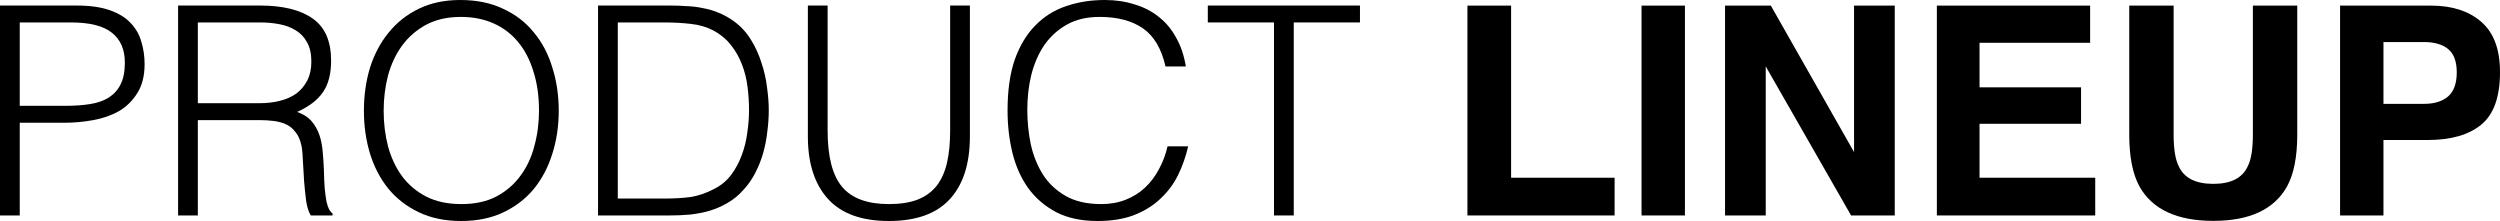 <svg width="362" height="32" viewBox="0 0 362 32" fill="none" xmlns="http://www.w3.org/2000/svg">
<path d="M351.55 20.273H345.125V31.198H338.843V0.813H352.023C355.061 0.813 357.483 1.597 359.29 3.163C361.097 4.73 362 7.156 362 10.44C362 14.027 361.097 16.562 359.29 18.046C357.483 19.53 354.904 20.273 351.55 20.273ZM354.507 13.944C355.328 13.216 355.738 12.062 355.738 10.481C355.738 8.901 355.321 7.774 354.486 7.101C353.665 6.427 352.508 6.091 351.017 6.091H345.125V15.037H351.017C352.508 15.037 353.672 14.673 354.507 13.944Z" fill="black"/>
<path d="M326.217 19.489V0.813H332.643V19.489C332.643 22.719 332.143 25.233 331.144 27.034C329.283 30.332 325.731 31.981 320.49 31.981C315.248 31.981 311.689 30.332 309.814 27.034C308.815 25.233 308.316 22.719 308.316 19.489V0.813H314.741V19.489C314.741 21.578 314.988 23.104 315.48 24.066C316.247 25.77 317.917 26.622 320.49 26.622C323.049 26.622 324.712 25.77 325.478 24.066C325.971 23.104 326.217 21.578 326.217 19.489Z" fill="black"/>
<path d="M301.336 17.923H286.637V25.735H303.389V31.198H280.457V0.813H302.65V6.194H286.637V12.646H301.336V17.923Z" fill="black"/>
<path d="M274.36 31.198H268.037L255.678 9.615V31.198H249.786V0.813H256.417L268.468 22.025V0.813H274.36V31.198Z" fill="black"/>
<path d="M237.695 0.813H243.977V31.198H237.695V0.813Z" fill="black"/>
<path d="M212.484 0.813H218.807V25.735H233.794V31.198H212.484V0.813Z" fill="black"/>
<path d="M174.89 0.802H196.922V3.25H187.335V31.198H184.476V3.25H174.89V0.802Z" fill="black"/>
<path d="M168.766 9.625C168.177 7.036 167.084 5.193 165.486 4.095C163.888 2.997 161.8 2.449 159.222 2.449C157.4 2.449 155.83 2.814 154.513 3.546C153.195 4.278 152.102 5.263 151.233 6.501C150.392 7.74 149.762 9.175 149.341 10.807C148.949 12.412 148.753 14.114 148.753 15.916C148.753 17.604 148.921 19.265 149.257 20.897C149.621 22.529 150.21 23.993 151.023 25.288C151.836 26.554 152.929 27.581 154.302 28.369C155.676 29.157 157.4 29.551 159.474 29.551C160.763 29.551 161.94 29.34 163.006 28.918C164.071 28.496 164.996 27.919 165.78 27.187C166.593 26.427 167.266 25.541 167.799 24.528C168.359 23.515 168.78 22.403 169.06 21.193H172.045C171.709 22.656 171.218 24.049 170.573 25.372C169.929 26.667 169.074 27.806 168.009 28.792C166.972 29.777 165.696 30.565 164.183 31.156C162.697 31.719 160.945 32 158.927 32C156.601 32 154.611 31.578 152.957 30.733C151.303 29.861 149.944 28.693 148.879 27.23C147.842 25.766 147.085 24.077 146.608 22.164C146.132 20.222 145.894 18.167 145.894 16C145.894 13.101 146.244 10.639 146.945 8.612C147.673 6.586 148.668 4.939 149.93 3.673C151.191 2.378 152.677 1.449 154.386 0.887C156.096 0.296 157.96 0 159.978 0C161.52 0 162.949 0.211 164.267 0.633C165.612 1.027 166.79 1.632 167.799 2.449C168.836 3.265 169.677 4.278 170.321 5.488C170.994 6.67 171.456 8.049 171.709 9.625H168.766Z" fill="black"/>
<path d="M116.98 0.802H119.839V18.913C119.839 22.684 120.54 25.4 121.941 27.06C123.343 28.721 125.599 29.551 128.711 29.551C130.336 29.551 131.71 29.34 132.831 28.918C133.98 28.468 134.905 27.806 135.606 26.934C136.307 26.033 136.811 24.921 137.119 23.599C137.428 22.276 137.582 20.714 137.582 18.913V0.802H140.441V19.757C140.441 23.725 139.46 26.765 137.498 28.876C135.564 30.958 132.635 32 128.711 32C124.758 32 121.815 30.93 119.881 28.791C117.947 26.652 116.98 23.641 116.98 19.757V0.802Z" fill="black"/>
<path d="M86.596 31.198V0.802H96.939C97.78 0.802 98.607 0.83 99.419 0.886C100.232 0.914 101.031 1.013 101.816 1.182C102.601 1.322 103.358 1.548 104.086 1.857C104.843 2.167 105.572 2.575 106.273 3.081C107.282 3.813 108.109 4.714 108.753 5.783C109.398 6.825 109.902 7.936 110.267 9.118C110.659 10.272 110.926 11.454 111.066 12.665C111.234 13.847 111.318 14.944 111.318 15.957C111.318 16.971 111.248 17.998 111.108 19.039C110.996 20.081 110.799 21.108 110.519 22.121C110.239 23.106 109.86 24.063 109.384 24.992C108.935 25.892 108.361 26.723 107.66 27.483C106.959 28.27 106.189 28.904 105.348 29.382C104.535 29.861 103.666 30.241 102.741 30.522C101.844 30.775 100.905 30.958 99.924 31.071C98.943 31.155 97.948 31.198 96.939 31.198H86.596ZM89.455 28.749H96.308C97.597 28.749 98.803 28.679 99.924 28.538C101.073 28.369 102.236 27.975 103.414 27.356C104.423 26.849 105.25 26.16 105.894 25.287C106.539 24.415 107.043 23.472 107.408 22.459C107.8 21.417 108.067 20.334 108.207 19.208C108.375 18.082 108.459 16.999 108.459 15.957C108.459 14.86 108.389 13.748 108.249 12.622C108.109 11.468 107.842 10.385 107.45 9.372C107.057 8.33 106.525 7.388 105.852 6.543C105.179 5.671 104.311 4.953 103.245 4.39C102.349 3.912 101.283 3.602 100.05 3.461C98.817 3.321 97.57 3.25 96.308 3.25H89.455V28.749Z" fill="black"/>
<path d="M52.695 16.042C52.695 13.819 52.989 11.736 53.578 9.794C54.195 7.852 55.092 6.164 56.269 4.728C57.446 3.265 58.904 2.111 60.641 1.266C62.379 0.422 64.383 0 66.654 0C69.008 0 71.068 0.422 72.834 1.266C74.628 2.083 76.114 3.223 77.291 4.686C78.496 6.121 79.393 7.824 79.982 9.794C80.598 11.736 80.907 13.819 80.907 16.042C80.907 18.238 80.598 20.306 79.982 22.248C79.393 24.162 78.51 25.851 77.333 27.314C76.156 28.749 74.684 29.889 72.918 30.733C71.153 31.578 69.106 32 66.78 32C64.453 32 62.407 31.578 60.641 30.733C58.876 29.889 57.404 28.749 56.227 27.314C55.05 25.851 54.167 24.162 53.578 22.248C52.989 20.306 52.695 18.238 52.695 16.042ZM66.822 29.551C68.784 29.551 70.466 29.186 71.867 28.454C73.297 27.694 74.46 26.695 75.357 25.456C76.282 24.218 76.955 22.783 77.375 21.15C77.823 19.518 78.048 17.815 78.048 16.042C78.048 13.931 77.781 12.046 77.249 10.385C76.744 8.697 76.002 7.261 75.02 6.079C74.04 4.897 72.848 3.996 71.447 3.377C70.045 2.758 68.476 2.449 66.738 2.449C64.804 2.449 63.122 2.828 61.693 3.588C60.291 4.348 59.128 5.361 58.203 6.628C57.306 7.866 56.633 9.302 56.185 10.934C55.764 12.566 55.554 14.269 55.554 16.042C55.554 17.843 55.764 19.56 56.185 21.193C56.633 22.825 57.306 24.26 58.203 25.499C59.128 26.737 60.291 27.722 61.693 28.454C63.122 29.186 64.832 29.551 66.822 29.551Z" fill="black"/>
<path d="M37.559 14.944C38.624 14.944 39.605 14.832 40.502 14.607C41.427 14.381 42.226 14.03 42.899 13.551C43.572 13.044 44.104 12.411 44.496 11.651C44.889 10.892 45.085 9.977 45.085 8.907C45.085 7.782 44.875 6.853 44.455 6.121C44.062 5.389 43.516 4.812 42.815 4.39C42.142 3.968 41.357 3.672 40.46 3.504C39.591 3.335 38.68 3.25 37.727 3.25H28.646V14.944H37.559ZM28.646 17.393V31.198H25.787V0.802H37.643C40.979 0.802 43.529 1.435 45.295 2.701C47.061 3.94 47.944 5.966 47.944 8.781C47.944 10.694 47.552 12.214 46.767 13.34C46.01 14.466 44.763 15.423 43.025 16.211C43.922 16.52 44.623 16.971 45.127 17.562C45.632 18.153 46.01 18.828 46.262 19.588C46.515 20.348 46.669 21.15 46.725 21.994C46.809 22.839 46.865 23.655 46.893 24.443C46.921 25.597 46.963 26.554 47.019 27.314C47.103 28.073 47.187 28.693 47.271 29.171C47.384 29.65 47.51 30.03 47.65 30.311C47.79 30.564 47.958 30.761 48.154 30.902V31.198H45.001C44.693 30.691 44.468 29.987 44.328 29.087C44.216 28.186 44.118 27.243 44.034 26.258C43.978 25.273 43.922 24.316 43.866 23.387C43.838 22.459 43.768 21.699 43.656 21.108C43.487 20.292 43.207 19.644 42.815 19.166C42.45 18.659 42.002 18.279 41.469 18.026C40.937 17.773 40.334 17.604 39.661 17.519C39.017 17.435 38.344 17.393 37.643 17.393H28.646Z" fill="black"/>
<path d="M0 31.198V0.802H11.058C13.02 0.802 14.631 1.027 15.893 1.477C17.182 1.928 18.191 2.547 18.92 3.335C19.677 4.123 20.195 5.037 20.476 6.079C20.784 7.092 20.938 8.161 20.938 9.287C20.938 10.976 20.588 12.369 19.887 13.467C19.214 14.564 18.331 15.437 17.238 16.084C16.145 16.703 14.898 17.14 13.496 17.393C12.123 17.646 10.735 17.773 9.334 17.773H2.859V31.198H0ZM9.418 15.324C10.763 15.324 11.969 15.24 13.034 15.071C14.099 14.902 14.996 14.592 15.725 14.142C16.481 13.664 17.056 13.03 17.448 12.242C17.869 11.426 18.079 10.371 18.079 9.076C18.079 7.162 17.448 5.713 16.187 4.728C14.954 3.743 12.978 3.25 10.259 3.25H2.859V15.324H9.418Z" fill="black"/>
</svg>
